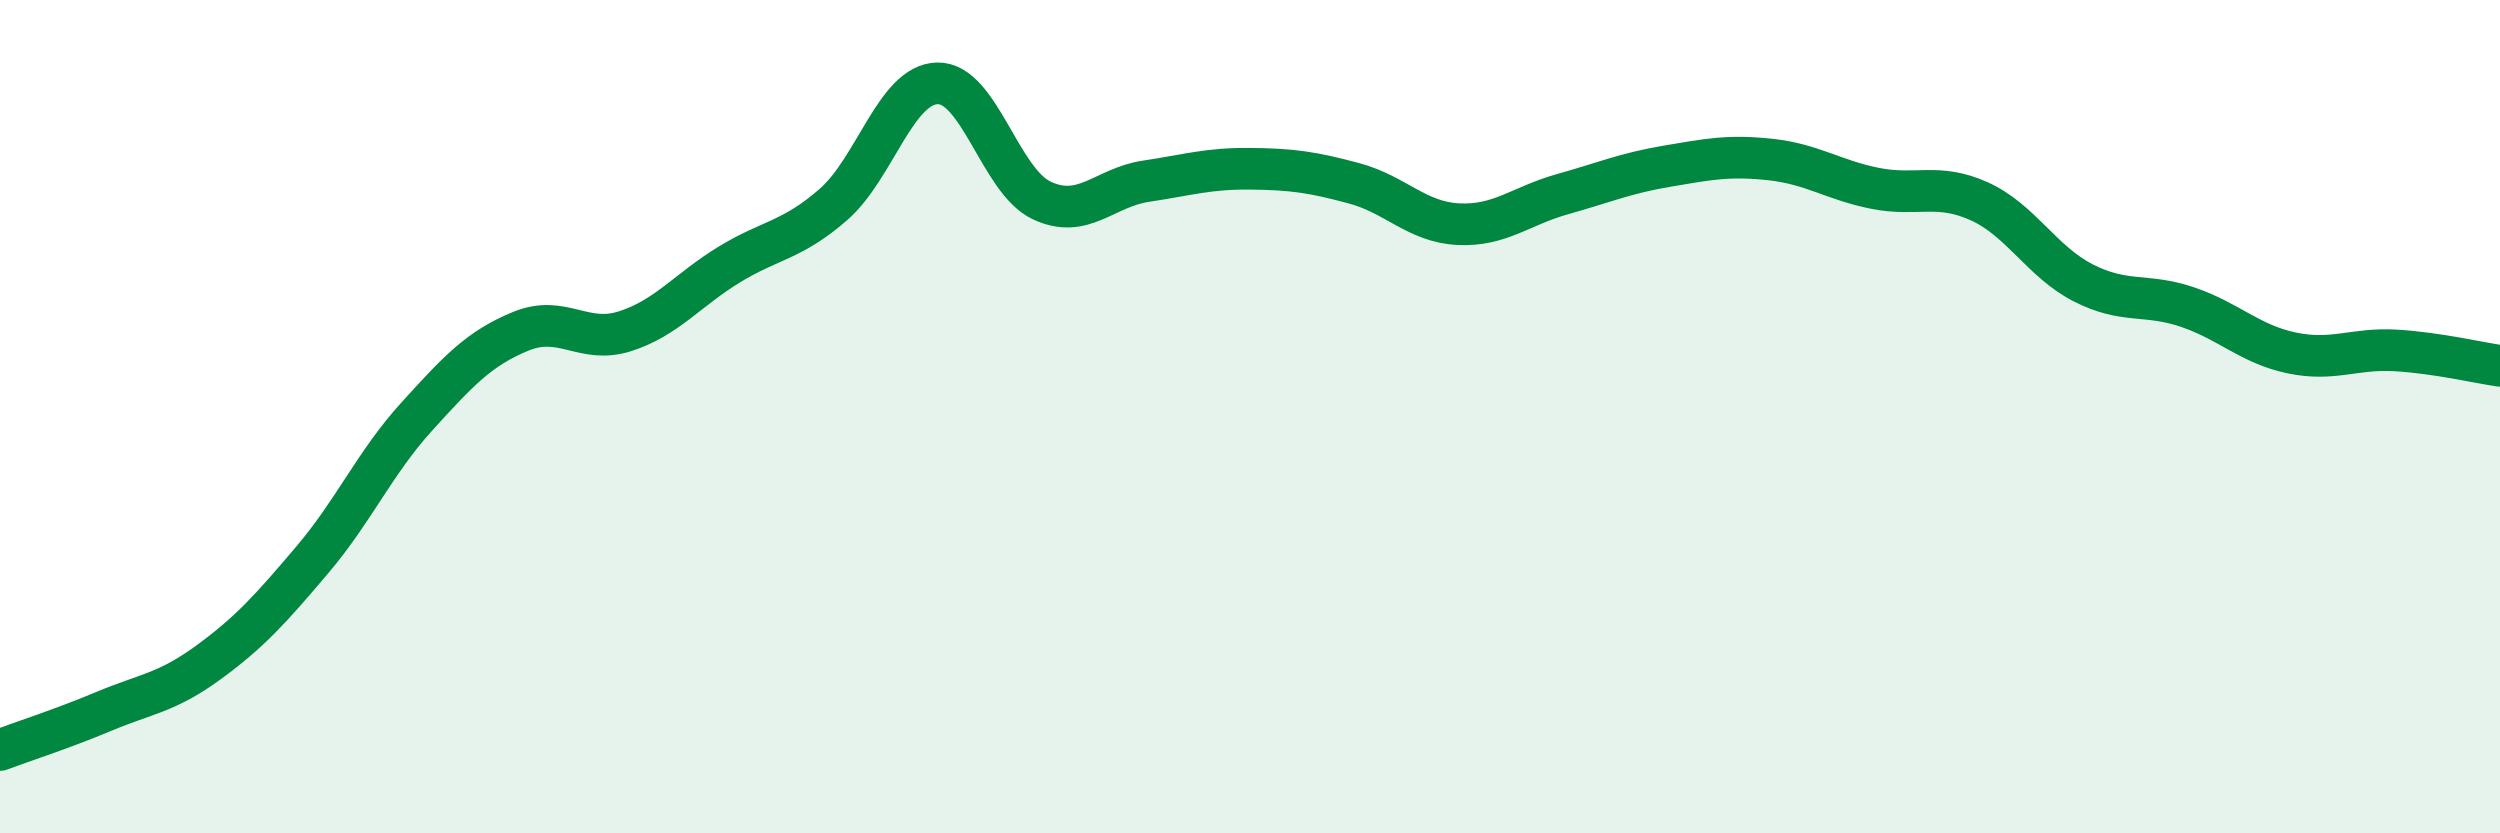 
    <svg width="60" height="20" viewBox="0 0 60 20" xmlns="http://www.w3.org/2000/svg">
      <path
        d="M 0,18 C 0.5,17.81 1.5,17.49 2.5,17.07 C 3.5,16.65 4,16.63 5,15.9 C 6,15.17 6.5,14.61 7.5,13.43 C 8.5,12.25 9,11.1 10,10 C 11,8.9 11.5,8.36 12.5,7.95 C 13.5,7.54 14,8.27 15,7.95 C 16,7.63 16.5,6.96 17.5,6.35 C 18.5,5.74 19,5.78 20,4.91 C 21,4.04 21.5,2.02 22.5,2 C 23.5,1.98 24,4.34 25,4.81 C 26,5.28 26.5,4.5 27.5,4.35 C 28.5,4.2 29,4.04 30,4.05 C 31,4.06 31.5,4.13 32.5,4.4 C 33.5,4.67 34,5.33 35,5.38 C 36,5.43 36.5,4.94 37.5,4.66 C 38.5,4.38 39,4.16 40,3.99 C 41,3.82 41.5,3.72 42.5,3.83 C 43.5,3.94 44,4.32 45,4.52 C 46,4.72 46.5,4.38 47.5,4.83 C 48.5,5.28 49,6.28 50,6.79 C 51,7.3 51.5,7.03 52.5,7.37 C 53.5,7.71 54,8.26 55,8.47 C 56,8.68 56.5,8.35 57.5,8.41 C 58.5,8.47 59.5,8.71 60,8.78L60 20L0 20Z"
        fill="#008740"
        opacity="0.1"
        stroke-linecap="round"
        stroke-linejoin="round"
      />
      <path
        d="M 0,18 C 0.5,17.81 1.5,17.49 2.5,17.07 C 3.5,16.65 4,16.63 5,15.9 C 6,15.17 6.5,14.61 7.5,13.43 C 8.5,12.25 9,11.1 10,10 C 11,8.9 11.5,8.36 12.5,7.95 C 13.5,7.54 14,8.27 15,7.95 C 16,7.63 16.5,6.96 17.5,6.35 C 18.5,5.74 19,5.78 20,4.91 C 21,4.04 21.5,2.02 22.5,2 C 23.5,1.98 24,4.34 25,4.81 C 26,5.28 26.5,4.5 27.5,4.35 C 28.5,4.2 29,4.04 30,4.05 C 31,4.06 31.5,4.13 32.5,4.4 C 33.5,4.67 34,5.33 35,5.38 C 36,5.43 36.5,4.94 37.5,4.66 C 38.5,4.38 39,4.16 40,3.99 C 41,3.82 41.5,3.72 42.5,3.83 C 43.5,3.94 44,4.32 45,4.52 C 46,4.72 46.5,4.38 47.5,4.83 C 48.5,5.28 49,6.28 50,6.79 C 51,7.3 51.5,7.03 52.5,7.37 C 53.5,7.71 54,8.26 55,8.47 C 56,8.68 56.5,8.35 57.5,8.41 C 58.5,8.47 59.5,8.71 60,8.78"
        stroke="#008740"
        stroke-width="1"
        fill="none"
        stroke-linecap="round"
        stroke-linejoin="round"
      />
    </svg>
  